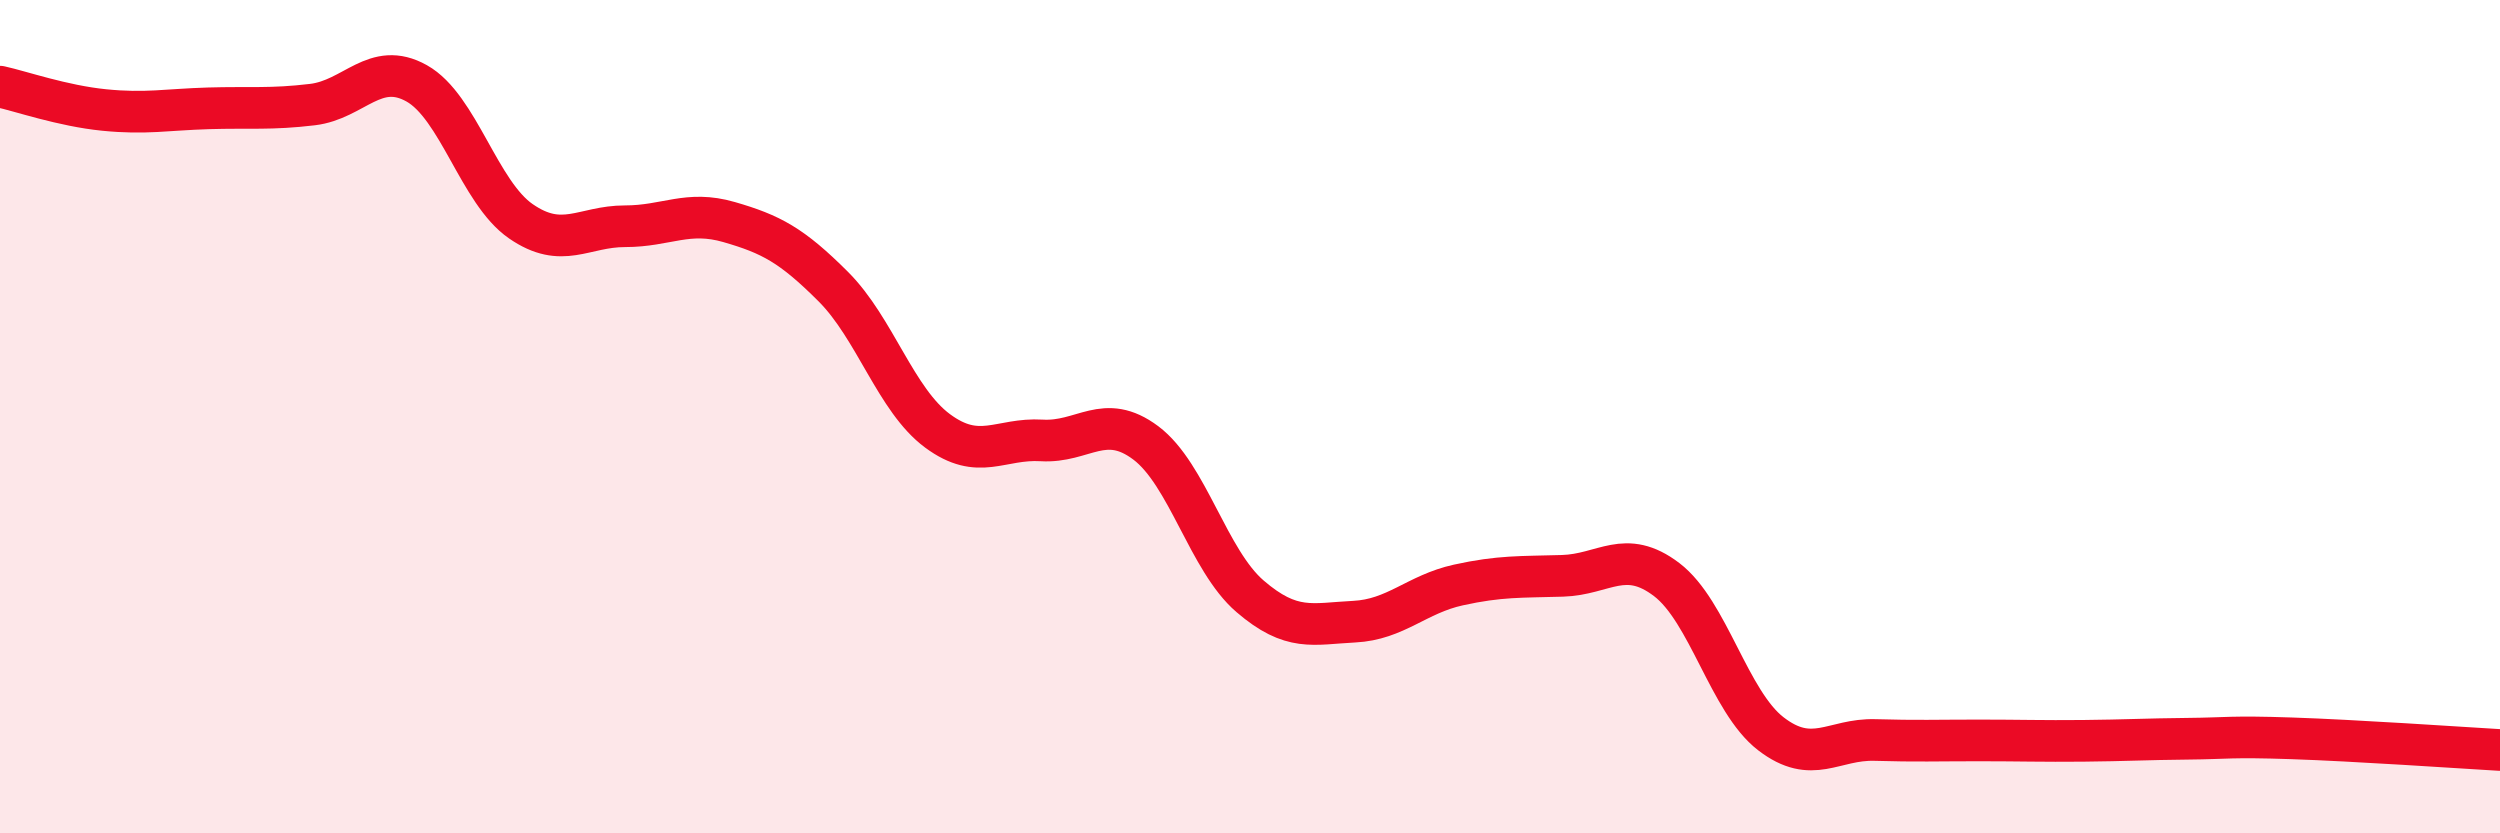 
    <svg width="60" height="20" viewBox="0 0 60 20" xmlns="http://www.w3.org/2000/svg">
      <path
        d="M 0,2.08 C 0.5,2.19 1.5,2.54 2.5,2.64 C 3.5,2.74 4,2.63 5,2.6 C 6,2.57 6.5,2.63 7.5,2.51 C 8.5,2.39 9,1.44 10,2 C 11,2.56 11.5,4.62 12.5,5.31 C 13.5,6 14,5.43 15,5.43 C 16,5.43 16.5,5.04 17.5,5.33 C 18.5,5.62 19,5.88 20,6.88 C 21,7.88 21.5,9.6 22.5,10.34 C 23.5,11.08 24,10.51 25,10.57 C 26,10.63 26.5,9.88 27.5,10.63 C 28.5,11.38 29,13.45 30,14.31 C 31,15.17 31.5,14.97 32.5,14.92 C 33.5,14.87 34,14.26 35,14.04 C 36,13.82 36.5,13.85 37.5,13.82 C 38.5,13.79 39,13.15 40,13.91 C 41,14.67 41.5,16.84 42.5,17.61 C 43.5,18.38 44,17.73 45,17.76 C 46,17.79 46.5,17.77 47.5,17.77 C 48.5,17.77 49,17.79 50,17.78 C 51,17.77 51.5,17.74 52.5,17.73 C 53.5,17.72 53.5,17.67 55,17.72 C 56.5,17.77 59,17.94 60,18L60 20L0 20Z"
        fill="#EB0A25"
        opacity="0.1"
        stroke-linecap="round"
        stroke-linejoin="round"
      />
      <path
        d="M 0,2.08 C 0.5,2.19 1.5,2.54 2.5,2.64 C 3.5,2.74 4,2.63 5,2.6 C 6,2.57 6.5,2.63 7.5,2.51 C 8.5,2.39 9,1.44 10,2 C 11,2.56 11.5,4.62 12.5,5.31 C 13.5,6 14,5.43 15,5.43 C 16,5.43 16.5,5.04 17.5,5.33 C 18.5,5.62 19,5.88 20,6.88 C 21,7.88 21.5,9.6 22.5,10.34 C 23.5,11.08 24,10.51 25,10.57 C 26,10.63 26.5,9.88 27.5,10.63 C 28.5,11.38 29,13.45 30,14.31 C 31,15.17 31.5,14.97 32.5,14.92 C 33.5,14.87 34,14.26 35,14.04 C 36,13.82 36.5,13.85 37.5,13.82 C 38.5,13.79 39,13.15 40,13.91 C 41,14.67 41.5,16.84 42.5,17.61 C 43.5,18.38 44,17.73 45,17.76 C 46,17.79 46.5,17.77 47.5,17.77 C 48.5,17.77 49,17.79 50,17.78 C 51,17.77 51.5,17.74 52.5,17.73 C 53.5,17.72 53.5,17.67 55,17.72 C 56.5,17.77 59,17.94 60,18"
        stroke="#EB0A25"
        stroke-width="1"
        fill="none"
        stroke-linecap="round"
        stroke-linejoin="round"
      />
    </svg>
  